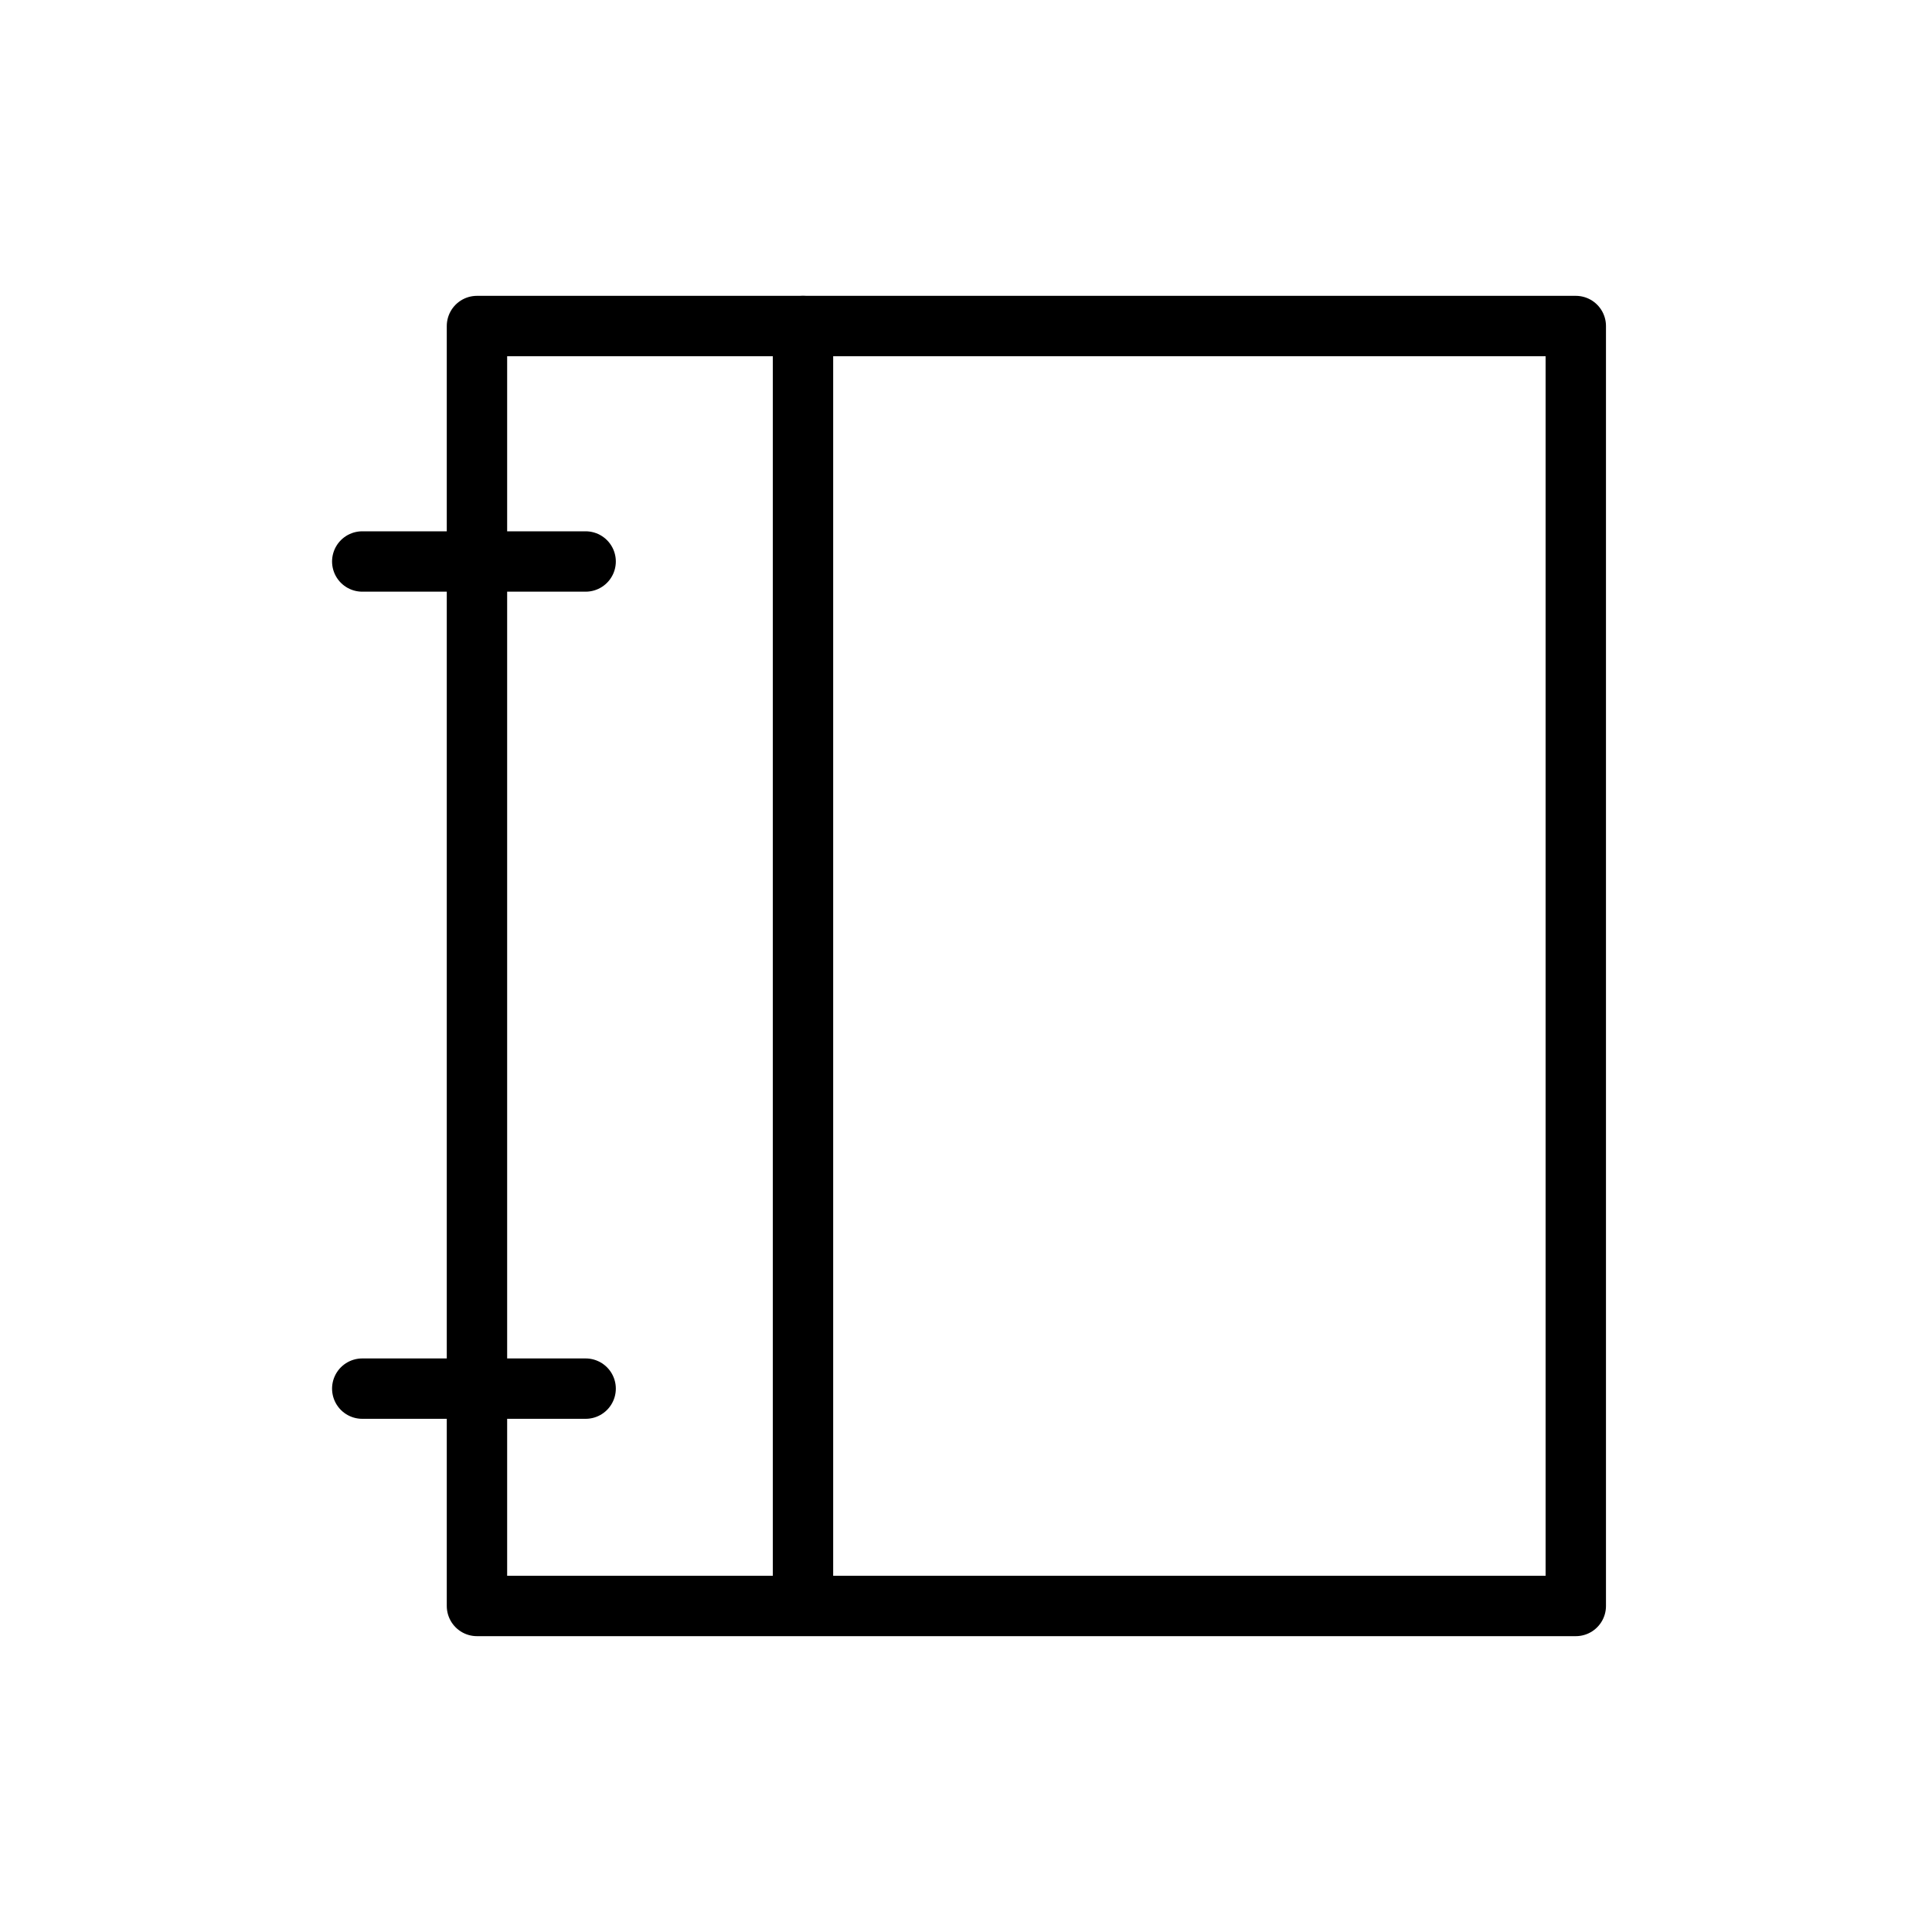 <?xml version="1.0" encoding="utf-8"?>
<!-- Generator: Adobe Illustrator 24.0.1, SVG Export Plug-In . SVG Version: 6.00 Build 0)  -->
<svg version="1.1" id="Calque_1" xmlns="http://www.w3.org/2000/svg" xmlns:xlink="http://www.w3.org/1999/xlink" x="0px" y="0px"
	 viewBox="0 0 32 32" style="enable-background:new 0 0 32 32;" xml:space="preserve">
<style type="text/css">
	.st0{fill:none;stroke:#000000;stroke-linecap:round;stroke-linejoin:round;stroke-miterlimit:10;}
</style>
<rect x="7.9" y="5.4" class="st0" width="18.2" height="21.2"/>
<polygon class="st0" points="9.7,9.3 6,9.3 6,9.3 "/>
<polygon class="st0" points="9.7,23 6,23 6,23 "/>
<line class="st0" x1="13.3" y1="5.4" x2="13.3" y2="26.2"/>
</svg>
